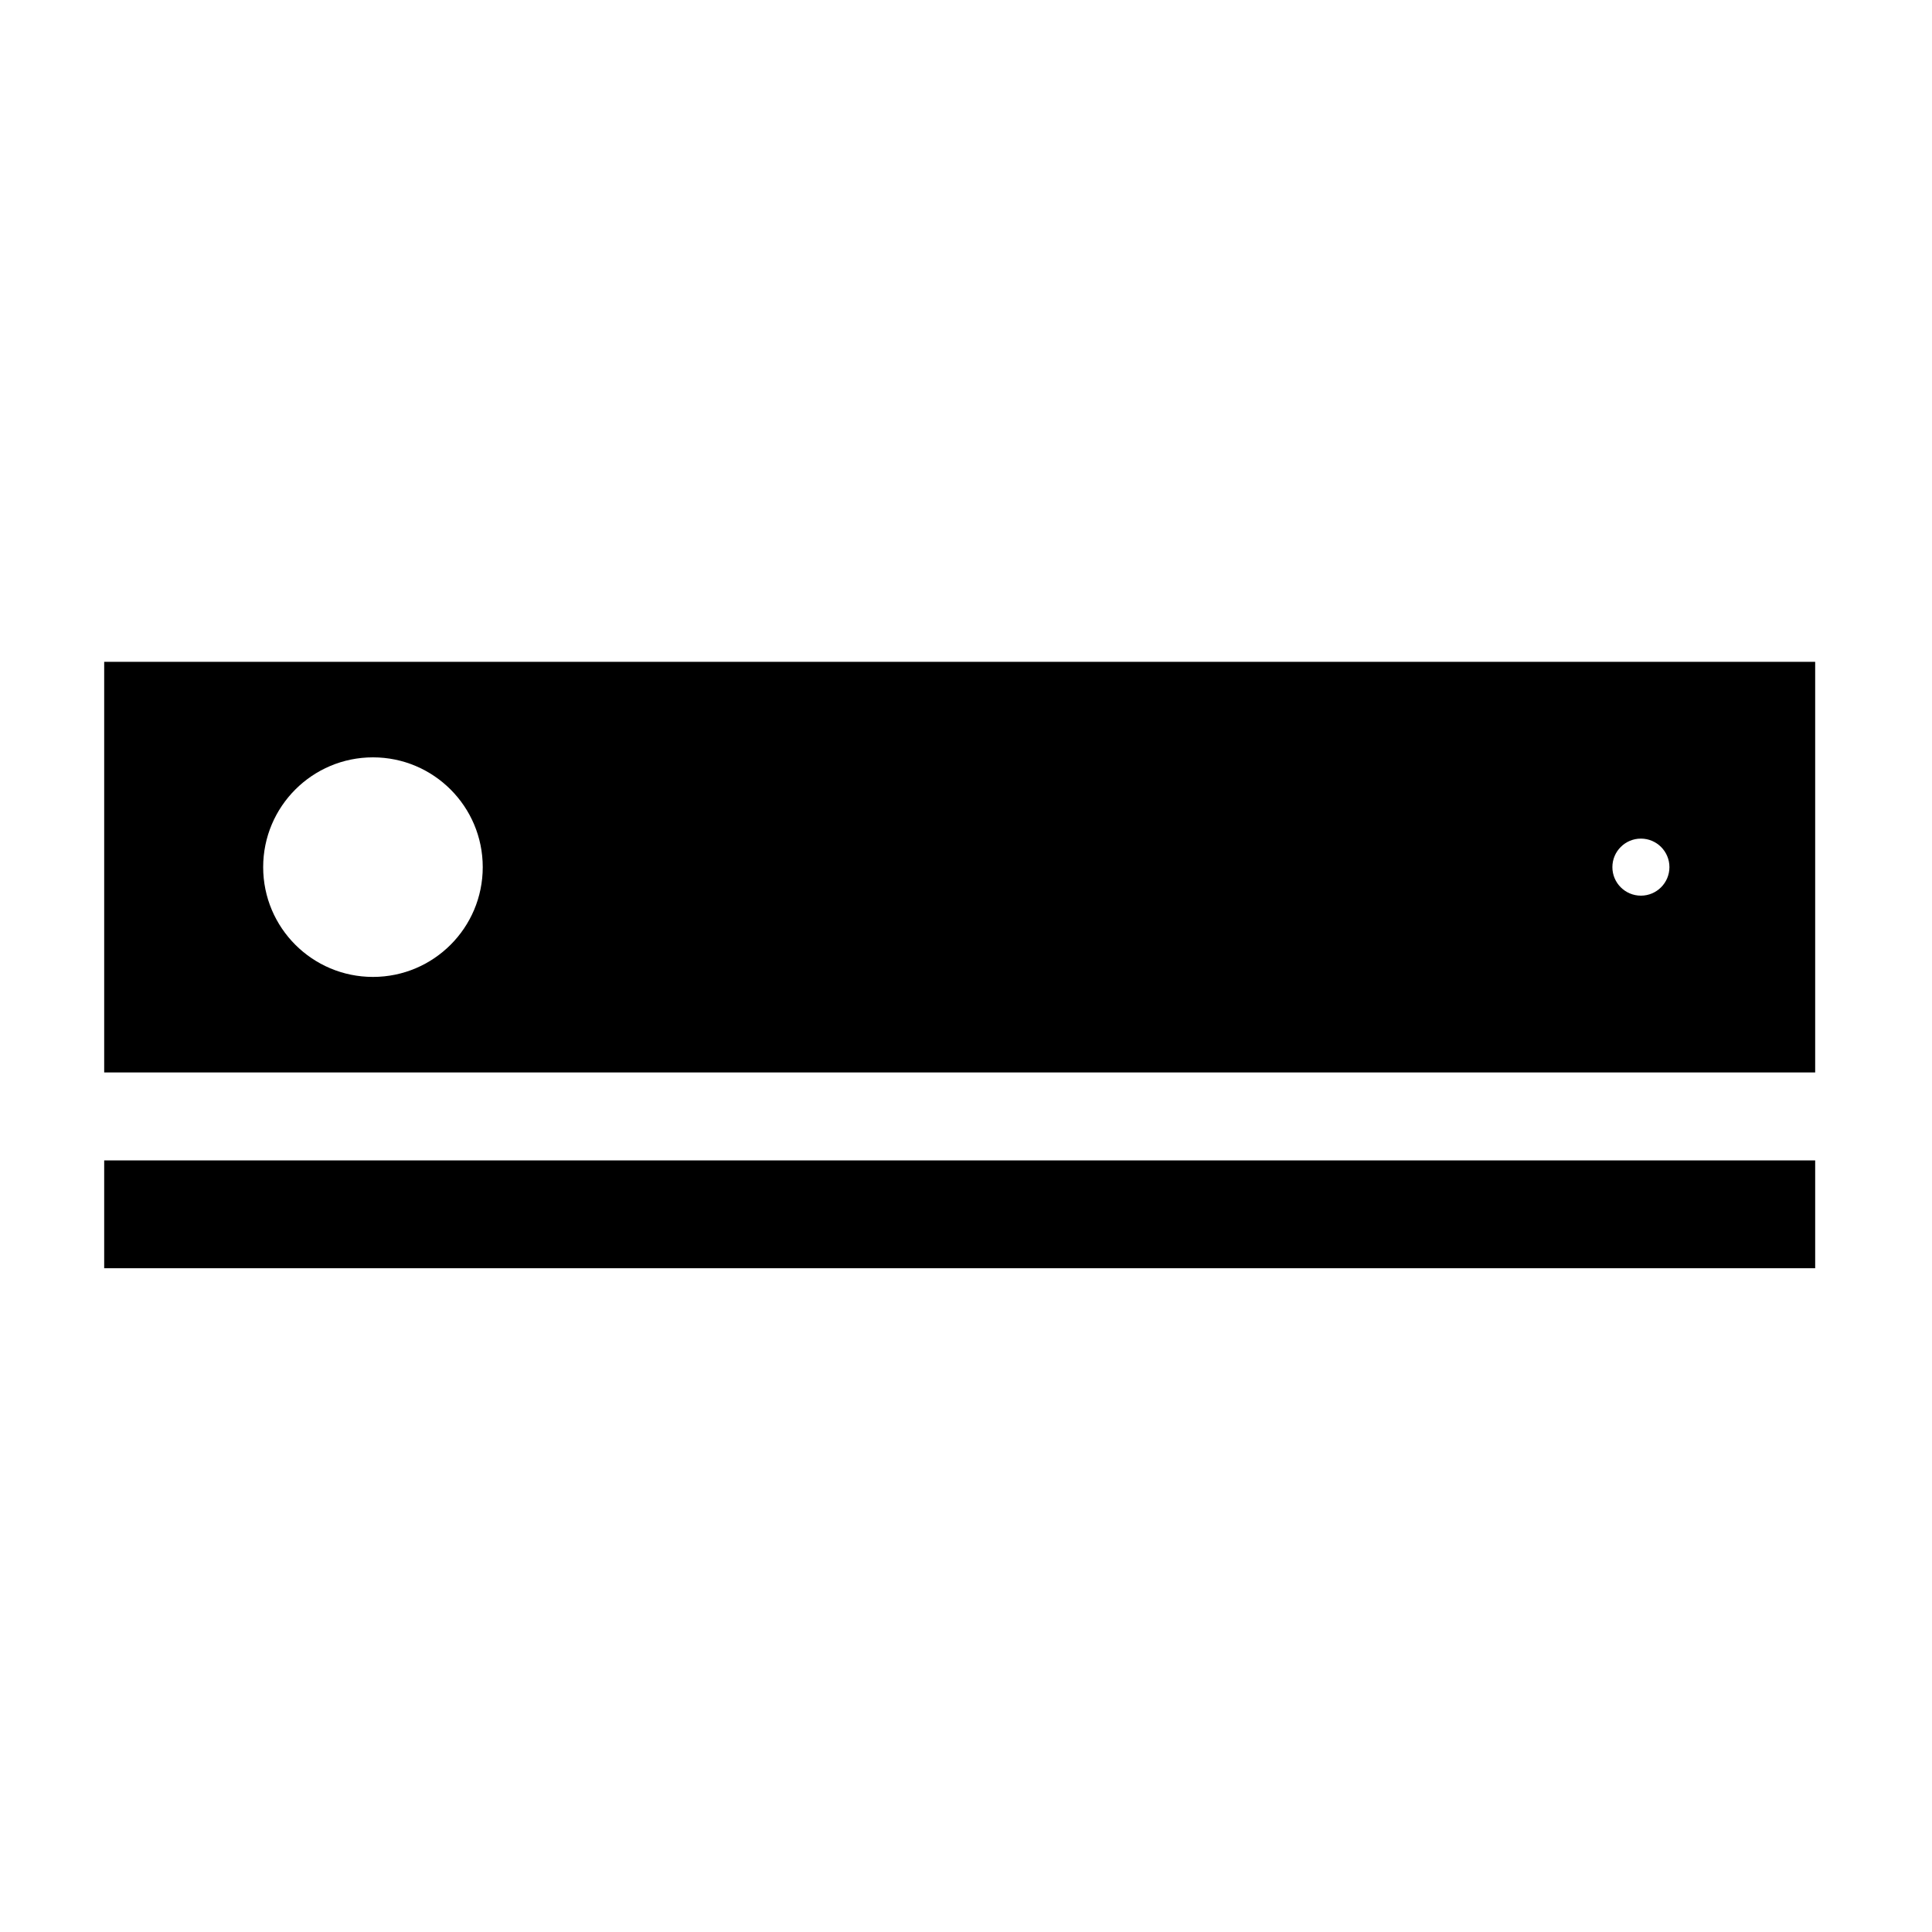 <?xml version="1.0" encoding="UTF-8"?>
<!-- Uploaded to: ICON Repo, www.iconrepo.com, Generator: ICON Repo Mixer Tools -->
<svg fill="#000000" width="800px" height="800px" version="1.1" viewBox="144 144 512 512" xmlns="http://www.w3.org/2000/svg">
 <g>
  <path d="m171.61 451.52h453.43v28.574h-453.43z"/>
  <path d="m171.61 319.39v108.82h453.43v-108.82zm71.227 83.504c-16.066 0-29.094-13.027-29.094-29.094 0-16.066 13.027-29.094 29.094-29.094 16.066 0 29.094 13.027 29.094 29.094 0 16.066-13.023 29.094-29.094 29.094zm336.02-21.535c-4.172 0-7.559-3.387-7.559-7.559s3.387-7.559 7.559-7.559c4.172 0 7.559 3.387 7.559 7.559-0.004 4.172-3.387 7.559-7.559 7.559z"/>
 </g>
</svg>
